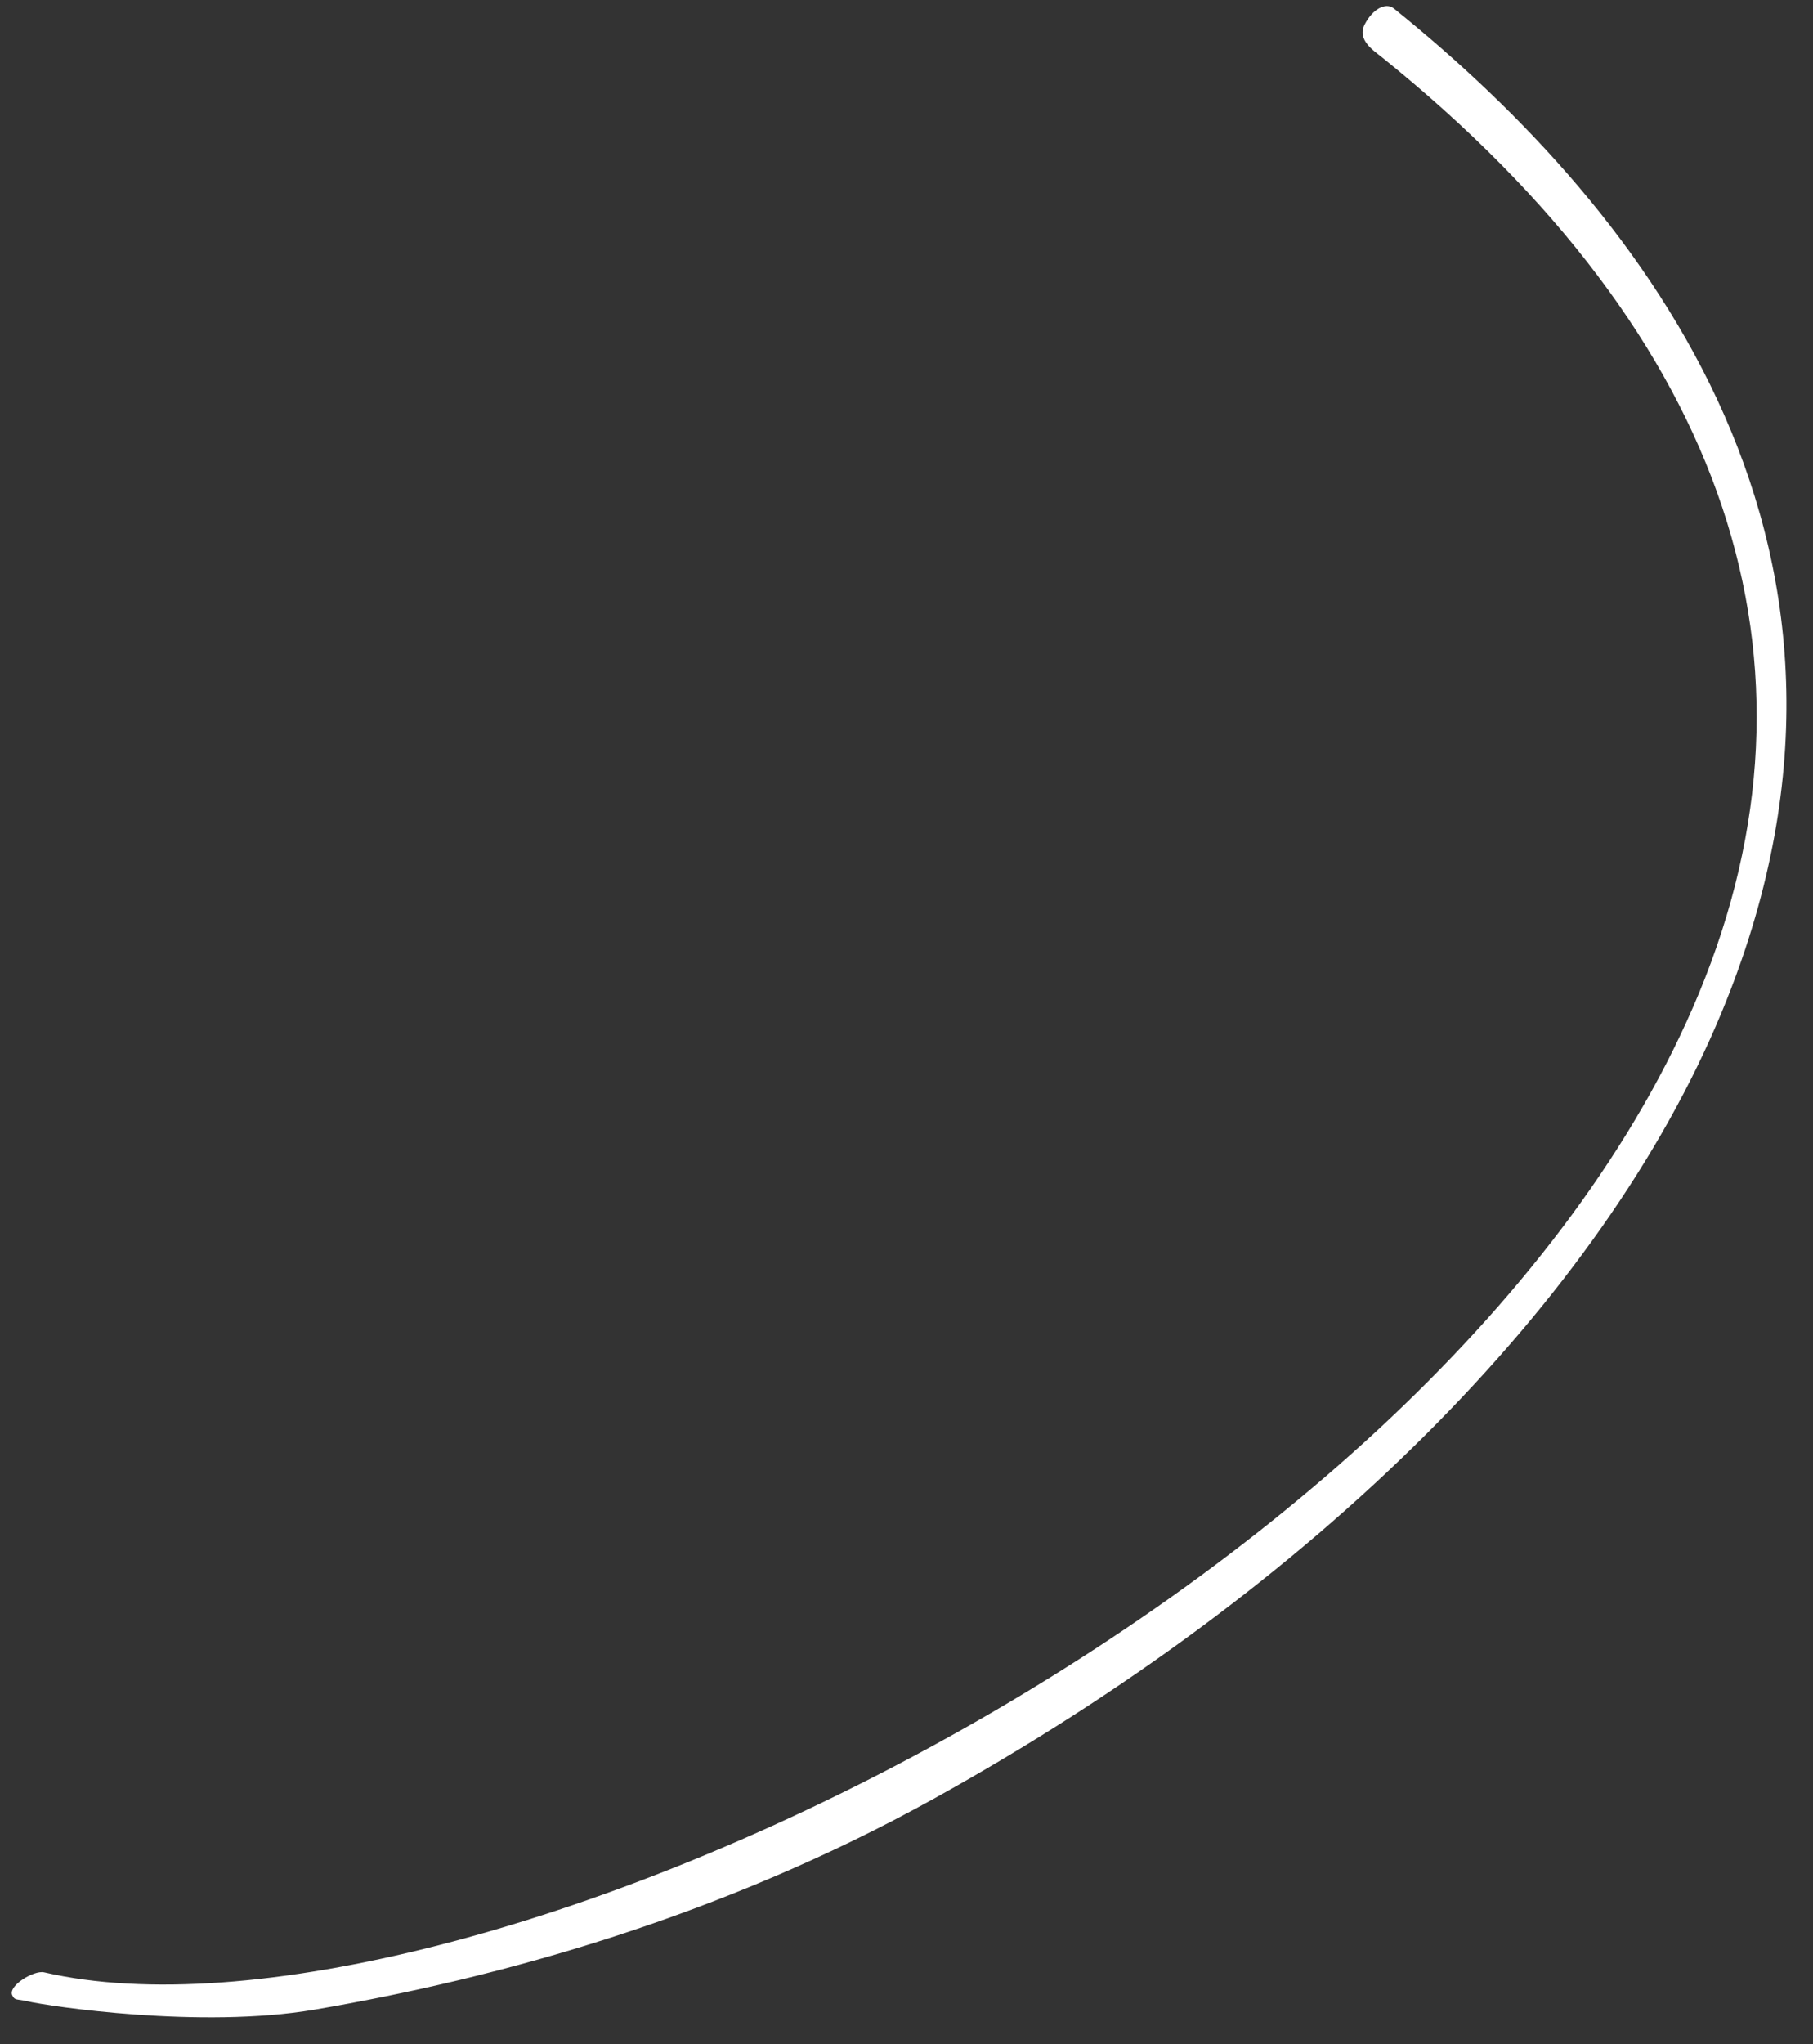<?xml version="1.0" encoding="UTF-8"?> <svg xmlns="http://www.w3.org/2000/svg" width="63" height="71" viewBox="0 0 63 71" fill="none"><rect x="0" y="0" width="63" height="71" fill="#333333" stroke="none"/> <path fill-rule="evenodd" clip-rule="evenodd" d="M10.926 69.796C6.989 70.467 1.72 69.683 0.926 69.5C0.576 69.419 0.514 69.486 0.426 69.296C0.271 68.963 1.187 68.416 1.535 68.5C15.667 71.763 50.205 55.791 59.035 34.5C63.778 23.065 60.114 11.726 48.035 2C47.748 1.768 47.144 1.393 47.419 0.853C47.694 0.315 48.15 0.065 48.438 0.296C57.277 7.414 66.427 19.24 59.822 35.166C55.665 45.188 45.685 55.141 32.442 62.473C25.044 66.569 17.391 68.693 10.926 69.796Z" fill="white"></path> </svg> 